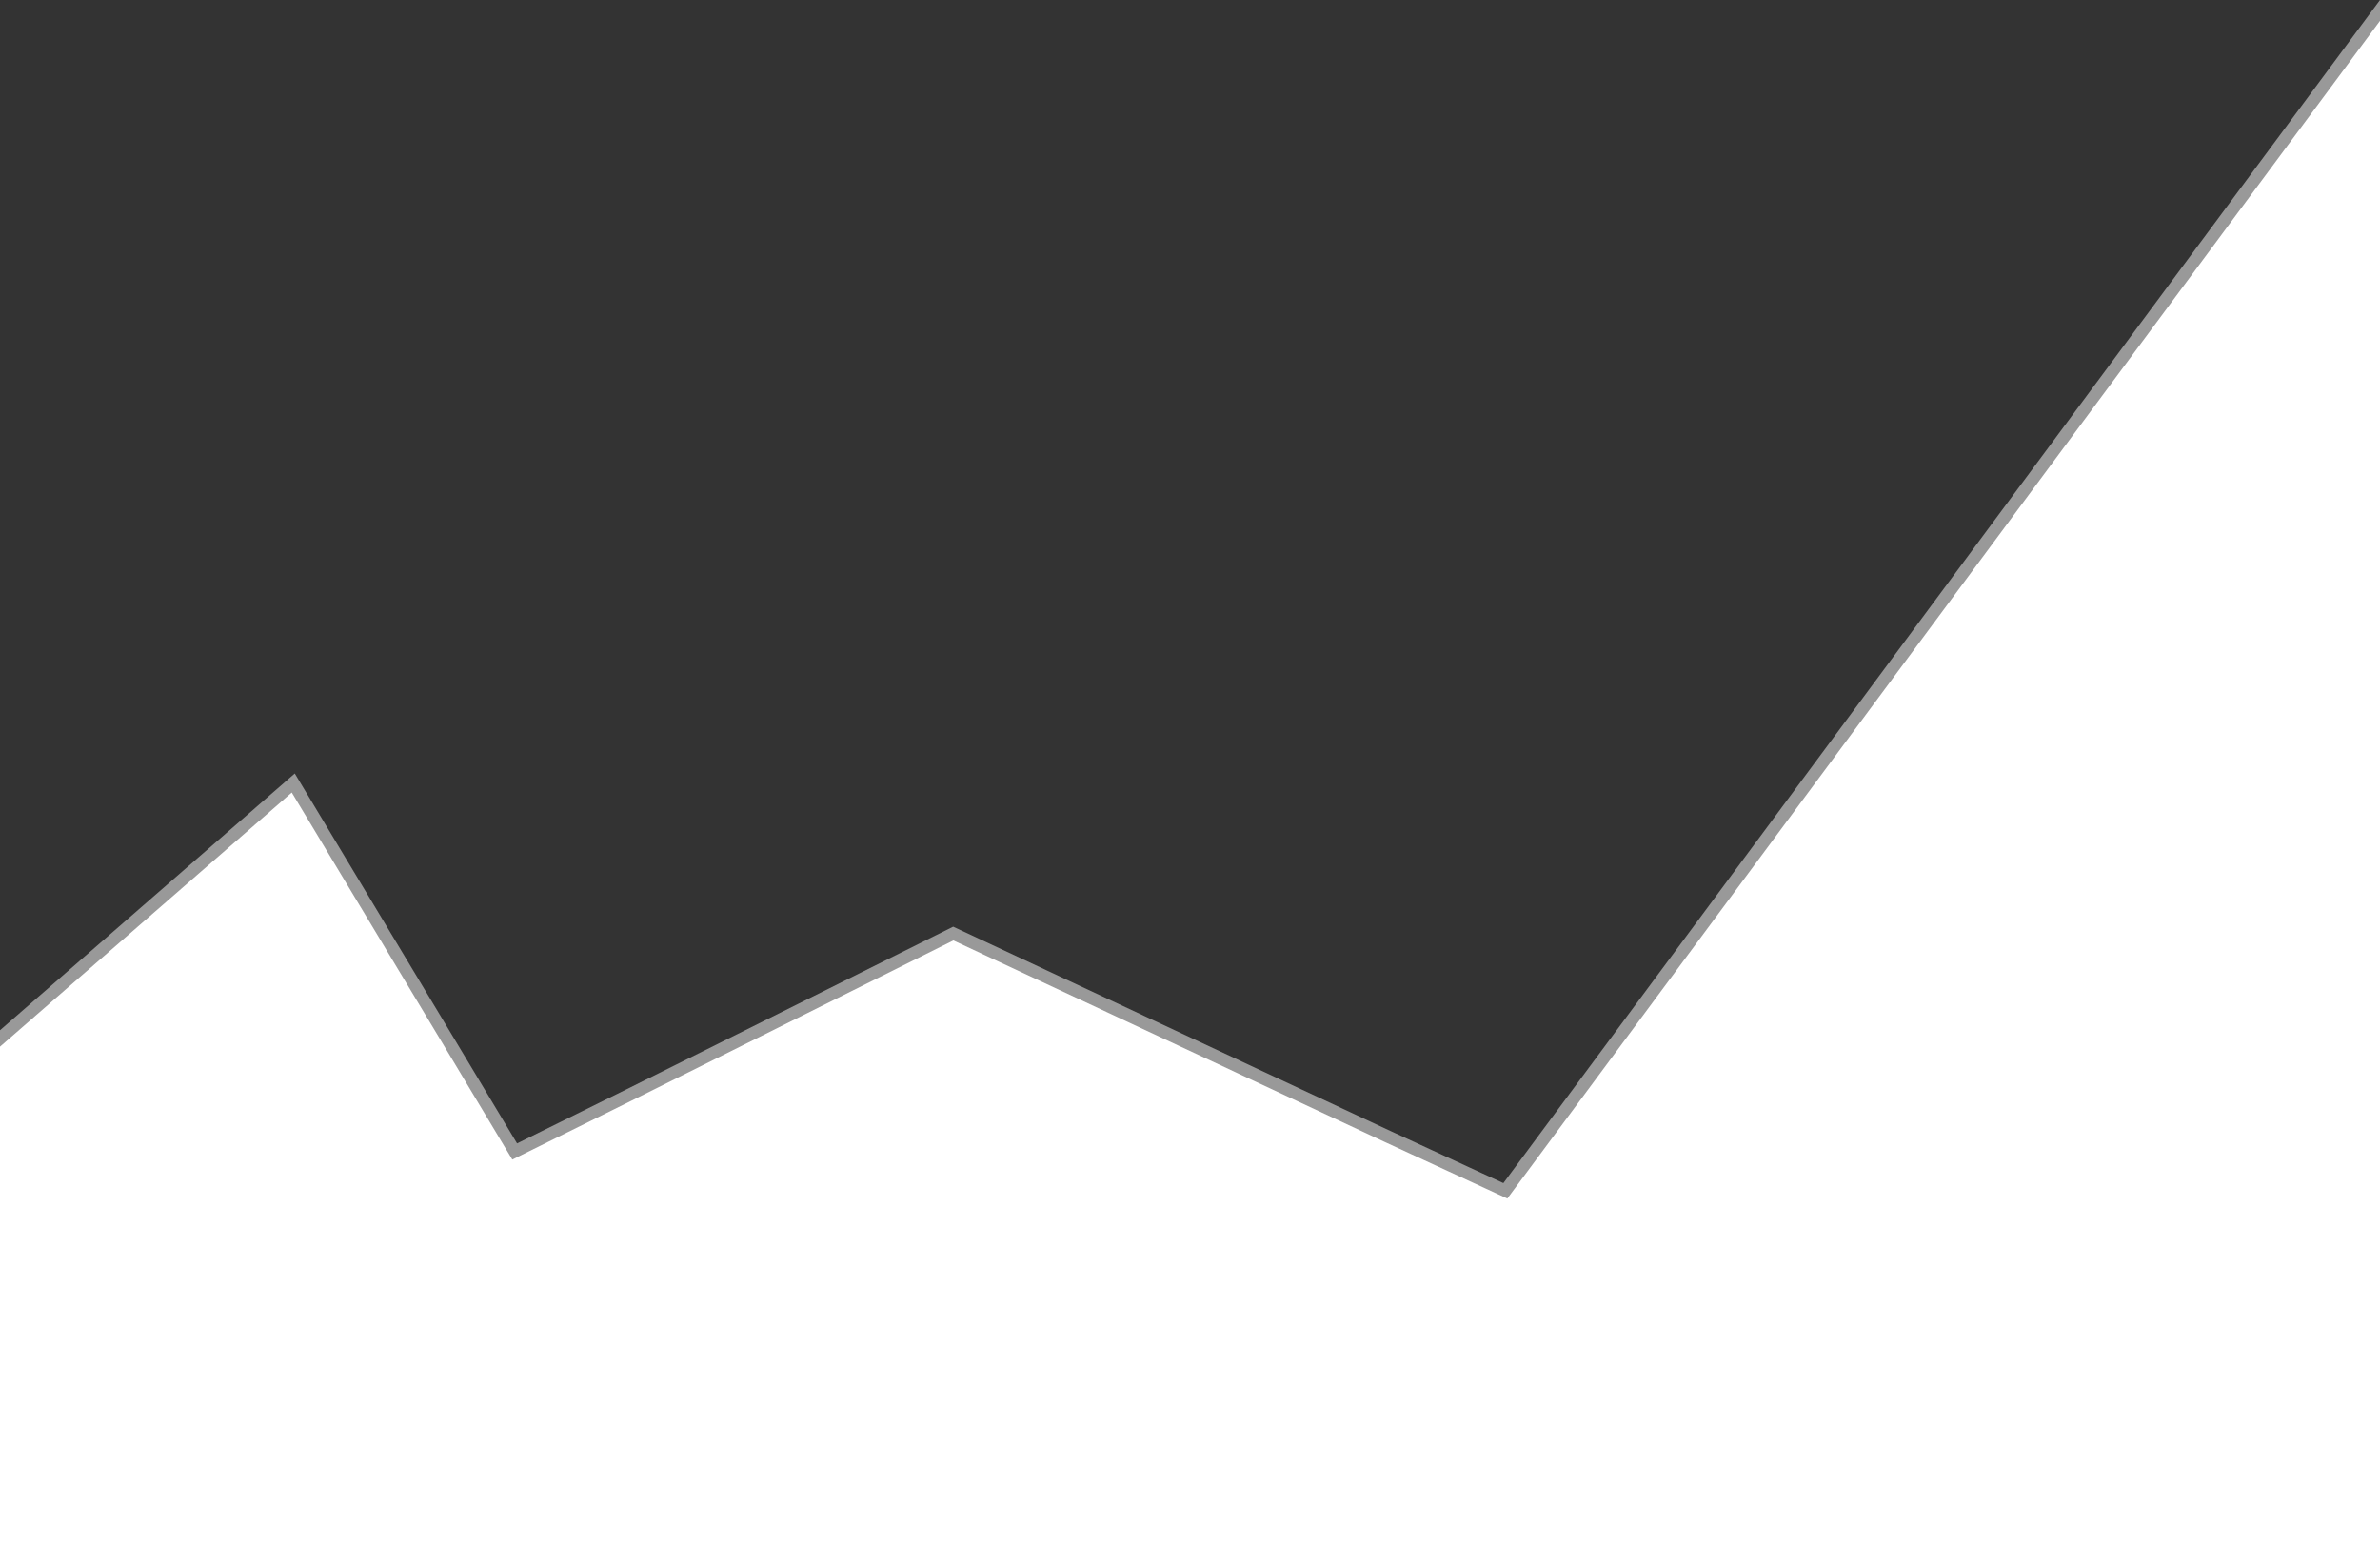 <svg xmlns="http://www.w3.org/2000/svg" viewBox="0 0 1920 1245.07"><rect x="0" y="0" width="1920" height="1245.07" fill="#333333" stroke="none"/><defs><style>.b861f2e3-69c7-4c55-918b-3655164748f3,.e905e1ed-190d-4b86-ae53-d46dbe28e724{fill:#fff;fill-rule:evenodd;}.e905e1ed-190d-4b86-ae53-d46dbe28e724{opacity:0.5;}</style></defs><g id="eabdb64e-558b-4f05-87b1-6d7c60487176" data-name="Layer 2"><g id="bd1ff189-7736-4712-b100-8f974aa84ebe" data-name="Layer 1"><polygon class="e905e1ed-190d-4b86-ae53-d46dbe28e724" points="1212.81 954.55 1121.52 912.42 768.95 747.66 505.4 878.89 417.12 922.53 366.54 838.23 237.81 624.07 0 831.2 0 1245.07 1920 1245.07 1920 0 1212.81 954.55"/><path class="b861f2e3-69c7-4c55-918b-3655164748f3" d="M1216,967l-98.71-45.56L769.09,758.77,509.83,887.85l-96.54,47.73L358,843.38,235.39,639.44,0,844.46v400.61H1920V16.8Z"/></g></g></svg>